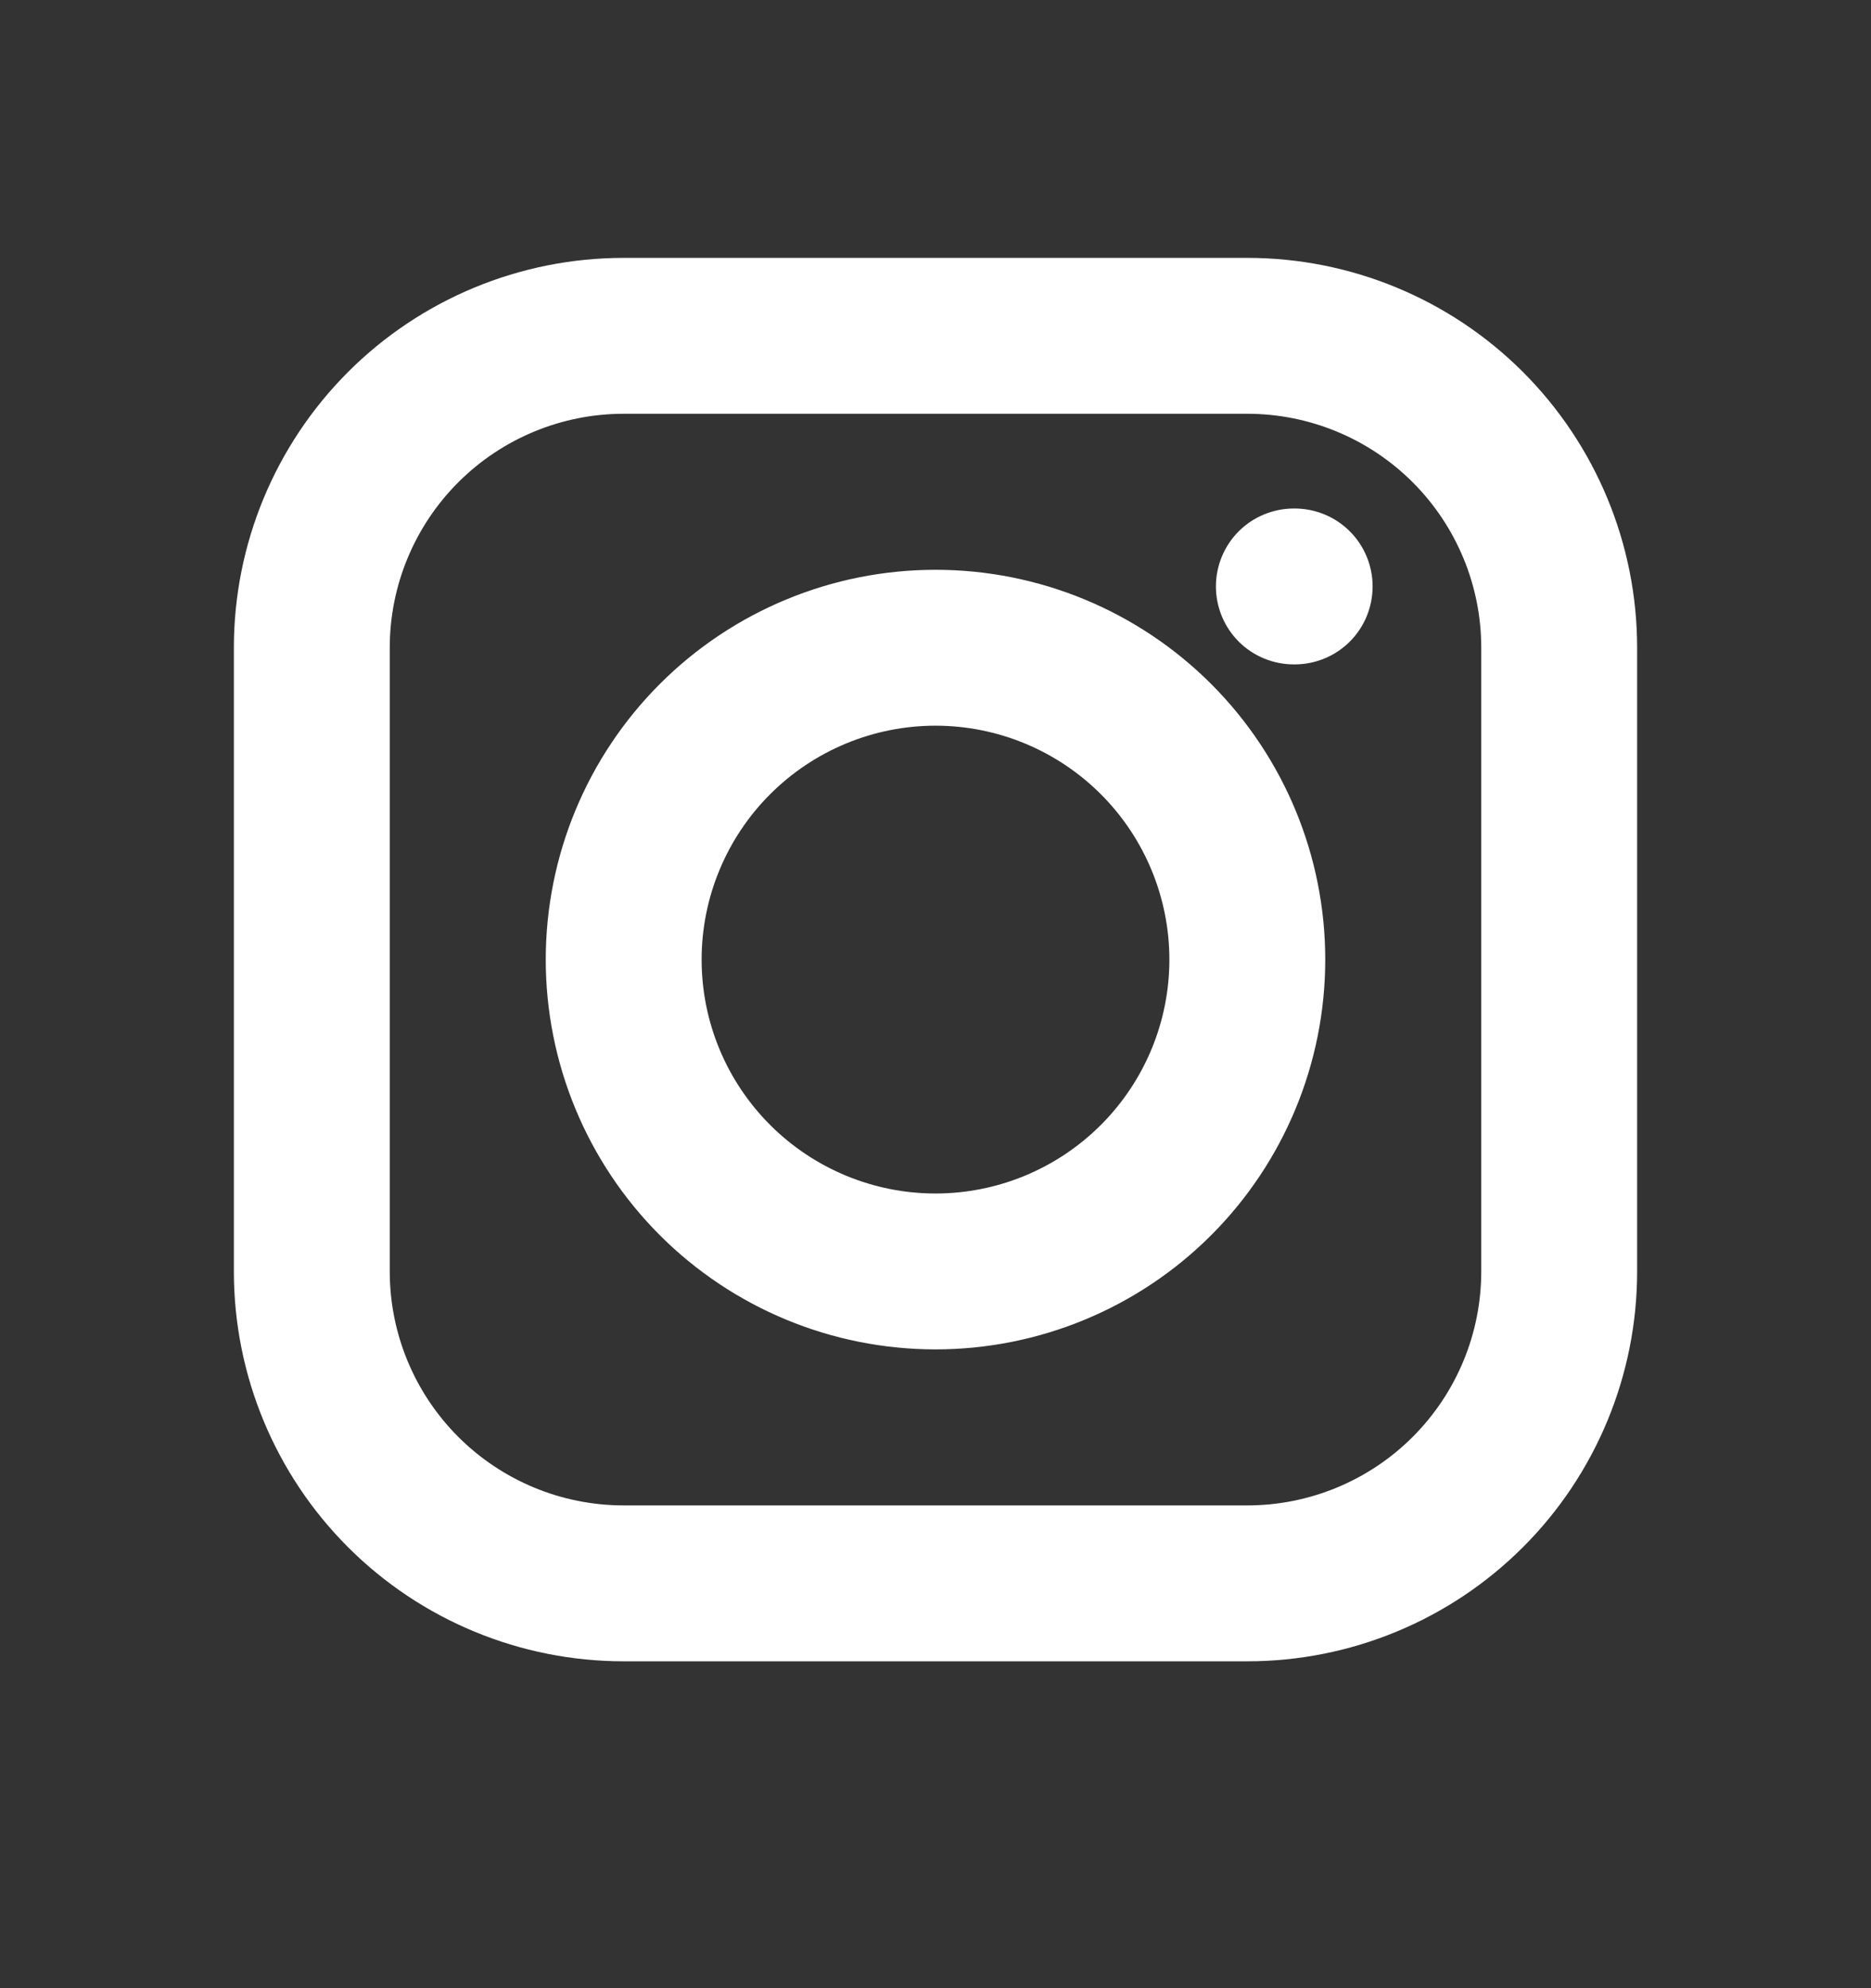 <svg width="16" height="17" viewBox="0 0 16 17" fill="none" xmlns="http://www.w3.org/2000/svg">
<rect x="0" y="0" width="16" height="17" fill="#333333" stroke="none"/>
<path fill-rule="evenodd" clip-rule="evenodd" d="M2 5.538C2 4.654 2.351 3.807 2.976 3.181C3.601 2.556 4.449 2.205 5.333 2.205H10.667C11.551 2.205 12.399 2.556 13.024 3.181C13.649 3.807 14 4.654 14 5.538V10.872C14 11.756 13.649 12.604 13.024 13.229C12.399 13.854 11.551 14.205 10.667 14.205H5.333C4.449 14.205 3.601 13.854 2.976 13.229C2.351 12.604 2 11.756 2 10.872V5.538ZM5.333 3.538C4.803 3.538 4.294 3.749 3.919 4.124C3.544 4.499 3.333 5.008 3.333 5.538V10.872C3.333 11.402 3.544 11.911 3.919 12.286C4.294 12.661 4.803 12.872 5.333 12.872H10.667C11.197 12.872 11.706 12.661 12.081 12.286C12.456 11.911 12.667 11.402 12.667 10.872V5.538C12.667 5.008 12.456 4.499 12.081 4.124C11.706 3.749 11.197 3.538 10.667 3.538H5.333ZM10.398 5.014C10.398 4.838 10.468 4.668 10.593 4.543C10.718 4.418 10.888 4.348 11.065 4.348H11.071C11.248 4.348 11.418 4.418 11.543 4.543C11.668 4.668 11.738 4.838 11.738 5.014C11.738 5.191 11.668 5.361 11.543 5.486C11.418 5.611 11.248 5.681 11.071 5.681H11.065C10.888 5.681 10.718 5.611 10.593 5.486C10.468 5.361 10.398 5.191 10.398 5.014ZM8 6.205C7.47 6.205 6.961 6.416 6.586 6.791C6.211 7.166 6 7.675 6 8.205C6 8.736 6.211 9.244 6.586 9.619C6.961 9.994 7.47 10.205 8 10.205C8.53 10.205 9.039 9.994 9.414 9.619C9.789 9.244 10 8.736 10 8.205C10 7.675 9.789 7.166 9.414 6.791C9.039 6.416 8.53 6.205 8 6.205ZM4.667 8.205C4.667 7.321 5.018 6.473 5.643 5.848C6.268 5.223 7.116 4.872 8 4.872C8.884 4.872 9.732 5.223 10.357 5.848C10.982 6.473 11.333 7.321 11.333 8.205C11.333 9.089 10.982 9.937 10.357 10.562C9.732 11.187 8.884 11.538 8 11.538C7.116 11.538 6.268 11.187 5.643 10.562C5.018 9.937 4.667 9.089 4.667 8.205Z" fill="white"/>
</svg>

